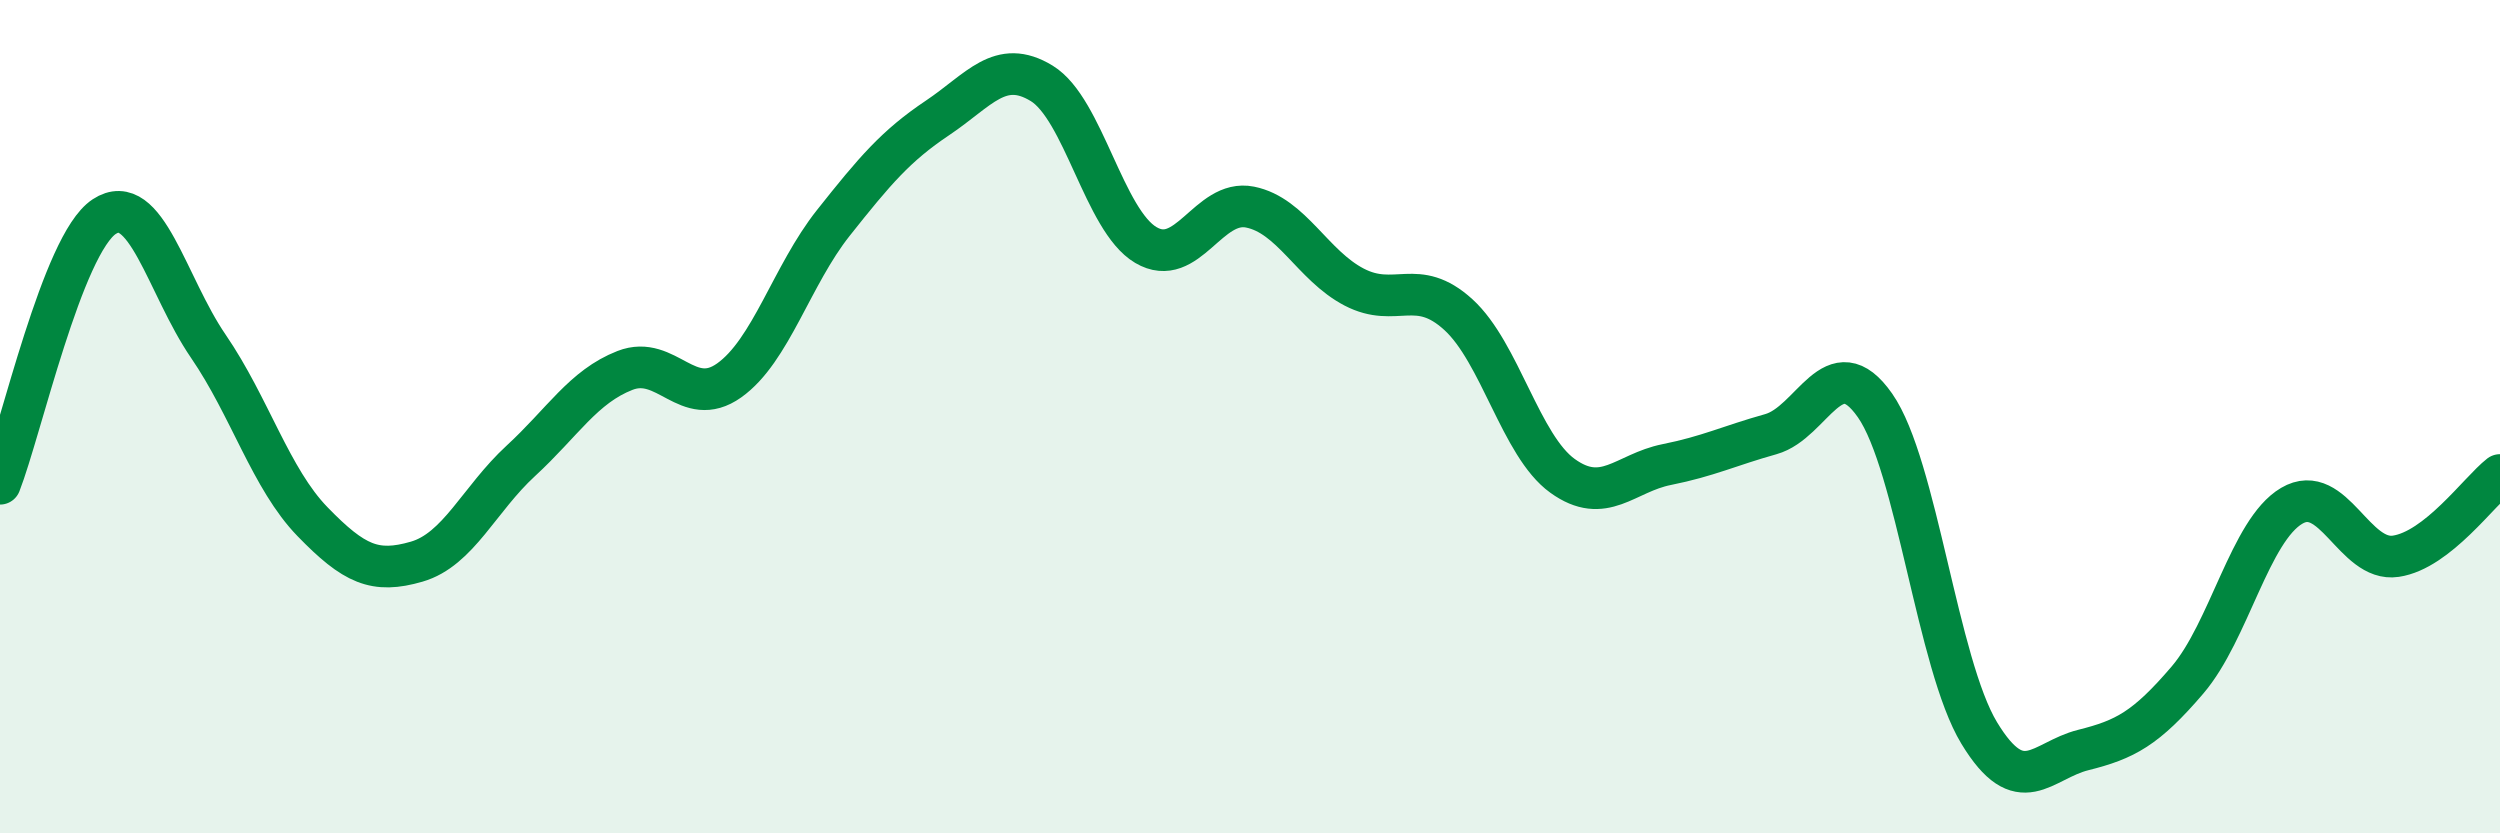 
    <svg width="60" height="20" viewBox="0 0 60 20" xmlns="http://www.w3.org/2000/svg">
      <path
        d="M 0,11.61 C 0.5,10.33 1.5,5.86 2.5,5.2 C 3.5,4.54 4,6.85 5,8.31 C 6,9.77 6.5,11.49 7.5,12.52 C 8.5,13.55 9,13.77 10,13.48 C 11,13.19 11.5,11.98 12.5,11.06 C 13.5,10.14 14,9.28 15,8.89 C 16,8.5 16.5,9.84 17.5,9.13 C 18.5,8.42 19,6.61 20,5.35 C 21,4.09 21.5,3.5 22.5,2.83 C 23.5,2.16 24,1.39 25,2 C 26,2.61 26.5,5.29 27.5,5.88 C 28.5,6.47 29,4.77 30,4.97 C 31,5.17 31.5,6.37 32.5,6.89 C 33.5,7.41 34,6.64 35,7.55 C 36,8.46 36.5,10.7 37.5,11.42 C 38.5,12.14 39,11.35 40,11.15 C 41,10.95 41.5,10.7 42.5,10.42 C 43.5,10.14 44,8.3 45,9.73 C 46,11.16 46.5,15.94 47.5,17.59 C 48.5,19.24 49,18.25 50,18 C 51,17.75 51.5,17.49 52.5,16.32 C 53.5,15.15 54,12.73 55,12.14 C 56,11.55 56.5,13.5 57.5,13.35 C 58.5,13.2 59.5,11.79 60,11.4L60 20L0 20Z"
        fill="#008740"
        opacity="0.1"
        stroke-linecap="round"
        stroke-linejoin="round"
      />
      <path
        d="M 0,11.61 C 0.5,10.33 1.5,5.86 2.5,5.2 C 3.5,4.54 4,6.85 5,8.31 C 6,9.77 6.5,11.49 7.5,12.52 C 8.5,13.55 9,13.77 10,13.48 C 11,13.19 11.5,11.98 12.5,11.06 C 13.5,10.14 14,9.28 15,8.89 C 16,8.5 16.5,9.84 17.5,9.13 C 18.5,8.42 19,6.61 20,5.35 C 21,4.09 21.5,3.5 22.5,2.83 C 23.5,2.16 24,1.39 25,2 C 26,2.61 26.5,5.29 27.5,5.88 C 28.5,6.47 29,4.77 30,4.97 C 31,5.17 31.5,6.37 32.5,6.89 C 33.5,7.41 34,6.64 35,7.55 C 36,8.46 36.5,10.7 37.5,11.42 C 38.5,12.14 39,11.35 40,11.15 C 41,10.95 41.5,10.7 42.5,10.42 C 43.5,10.14 44,8.3 45,9.73 C 46,11.16 46.5,15.94 47.5,17.59 C 48.5,19.24 49,18.25 50,18 C 51,17.75 51.5,17.49 52.5,16.32 C 53.5,15.15 54,12.73 55,12.14 C 56,11.55 56.5,13.5 57.5,13.35 C 58.5,13.2 59.5,11.79 60,11.4"
        stroke="#008740"
        stroke-width="1"
        fill="none"
        stroke-linecap="round"
        stroke-linejoin="round"
      />
    </svg>
  